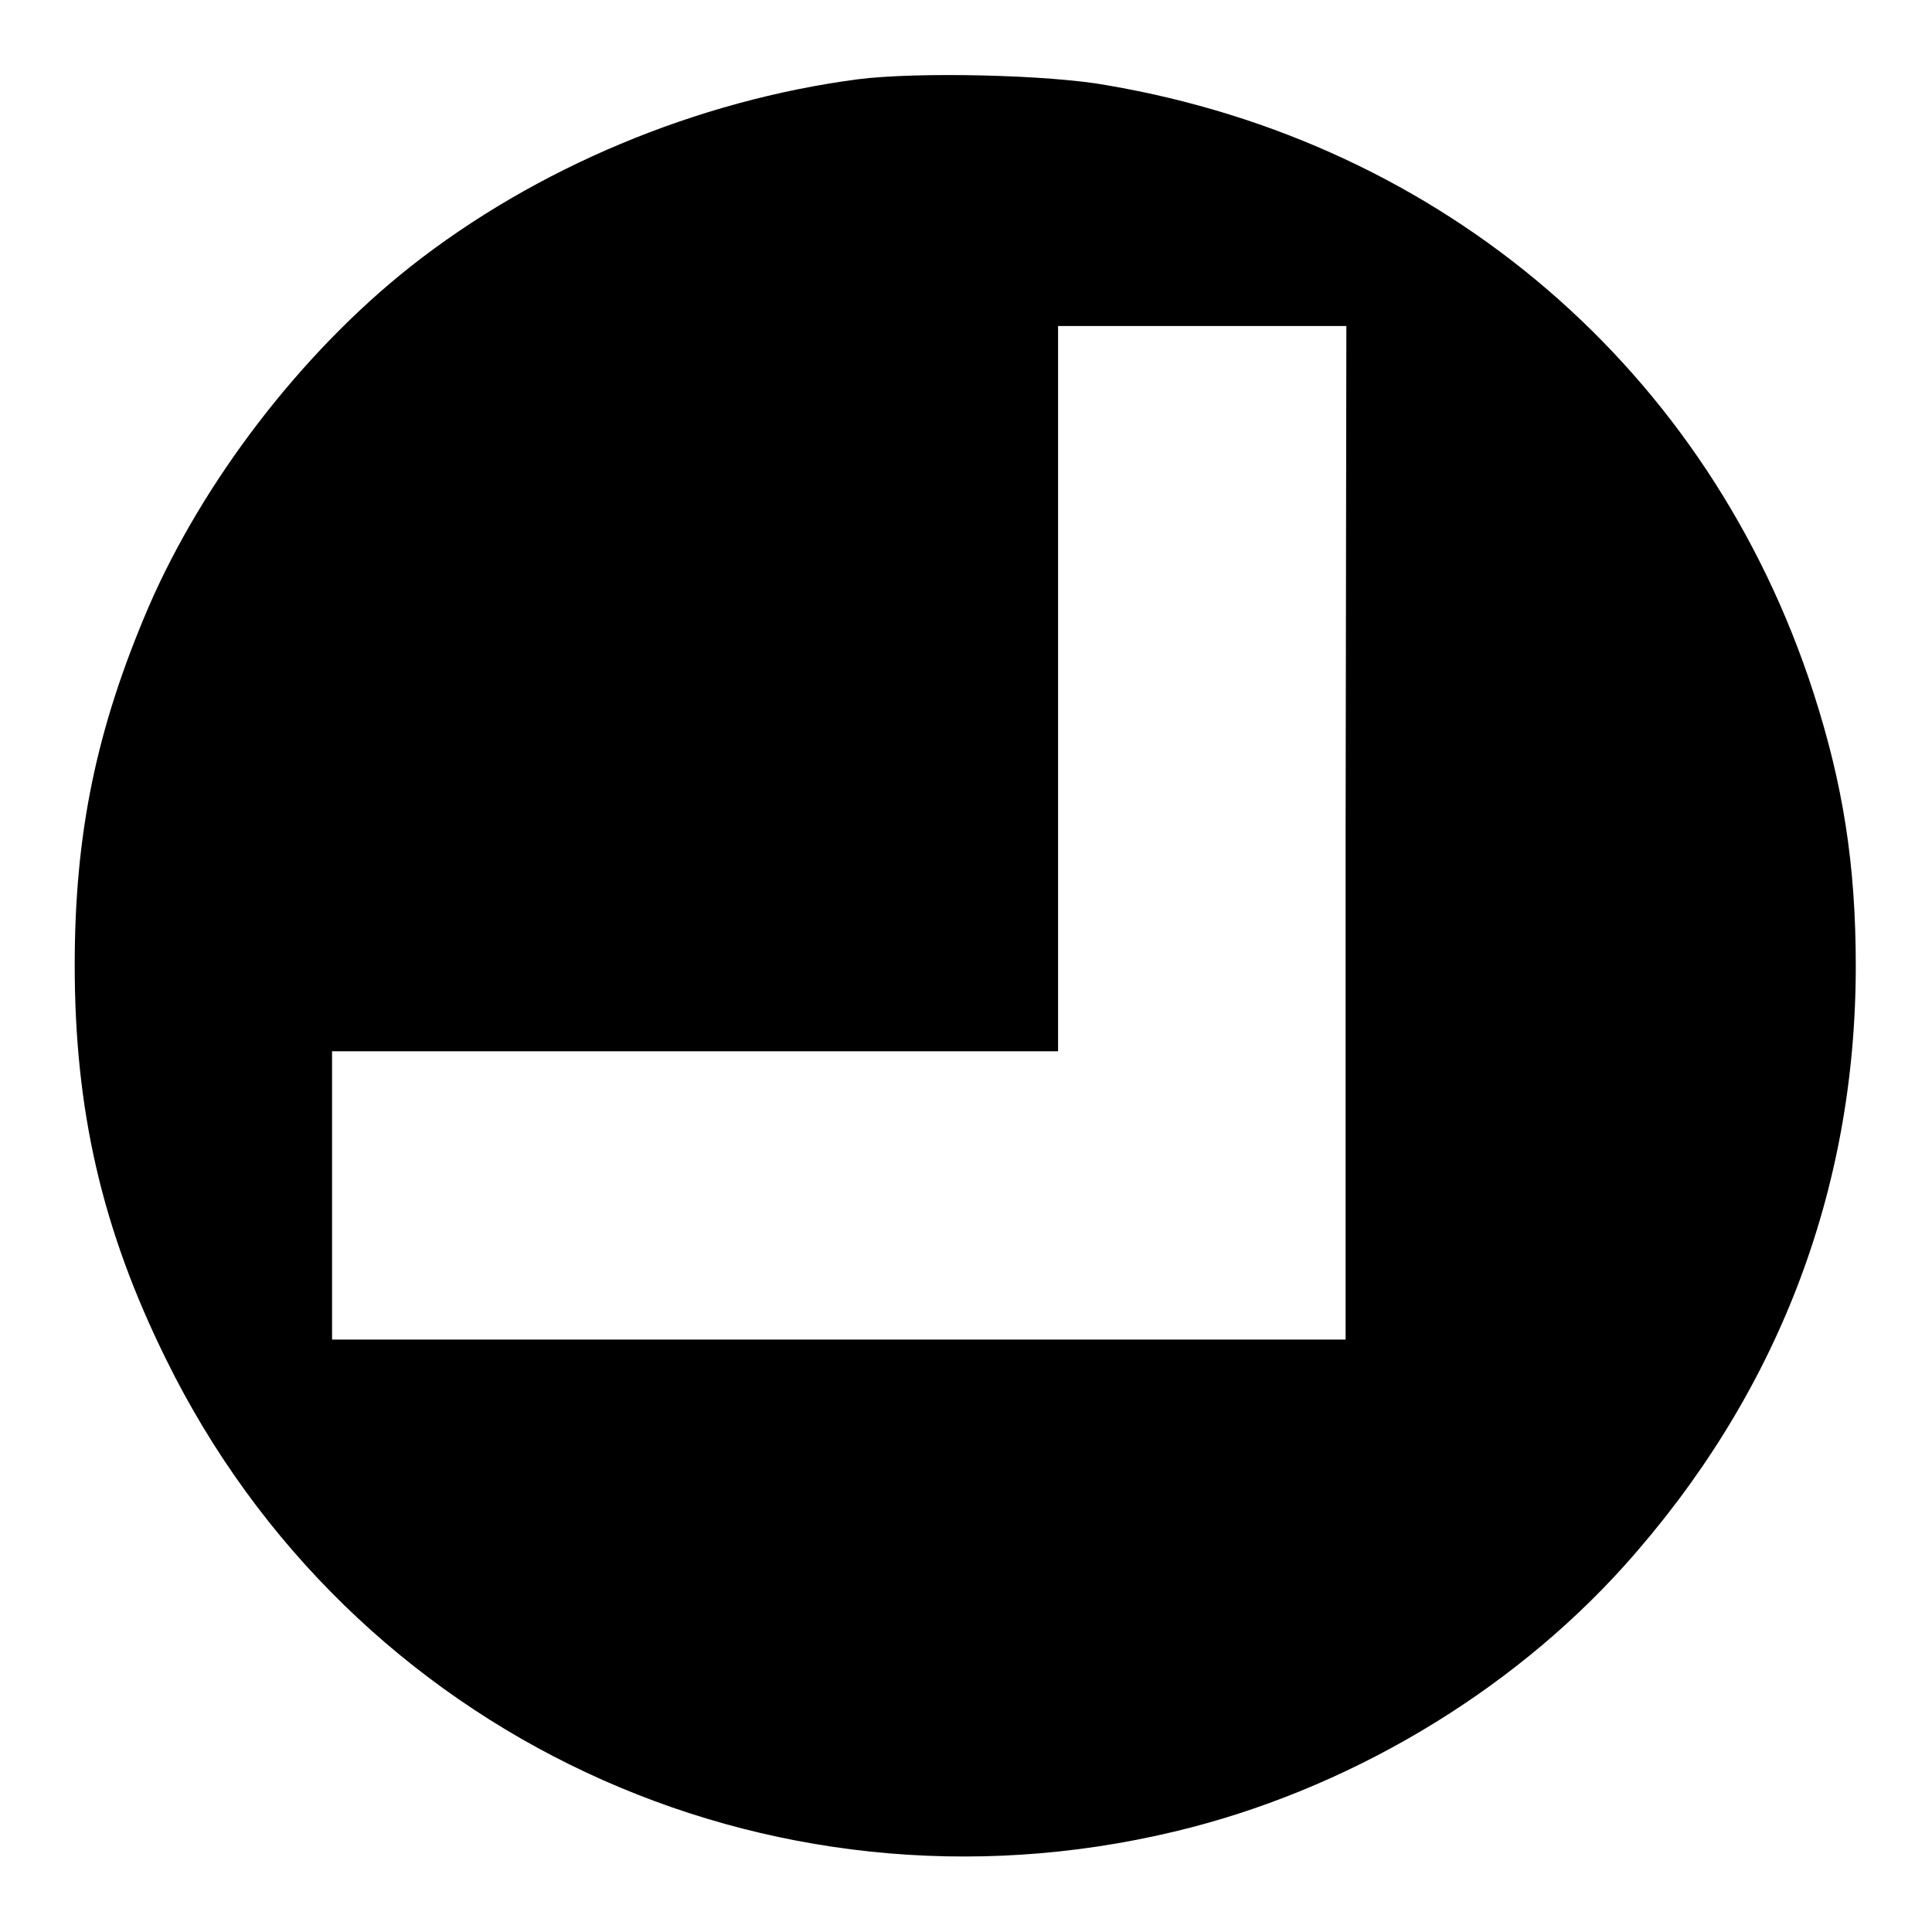 <?xml version="1.0" encoding="utf-8"?>
<!-- Svg Vector Icons : http://www.onlinewebfonts.com/icon -->
<!DOCTYPE svg PUBLIC "-//W3C//DTD SVG 1.1//EN" "http://www.w3.org/Graphics/SVG/1.1/DTD/svg11.dtd">
<svg version="1.1" xmlns="http://www.w3.org/2000/svg" xmlns:xlink="http://www.w3.org/1999/xlink" x="0px" y="0px" viewBox="0 0 256 256" enable-background="new 0 0 256 256" xml:space="preserve">
<g><g><g><path fill="#000000" d="M113.7,10.5C92.4,13.3,71,22.2,54.3,35.4c-14.5,11.5-27.4,28.4-34.6,45c-6.9,16.1-9.8,29.9-9.8,47.5c0,19.2,3.6,35,12.1,52.2c24.4,49.7,79.6,75.5,133.6,62.6c22.7-5.4,44.3-18.2,59.6-35.2c20.2-22.5,30.7-49.6,30.7-79.5c0-13.5-1.7-24.1-5.6-36.2c-13.8-42.7-49-72.9-93.6-80.5C139.1,9.9,121.6,9.5,113.7,10.5z M178.3,110.3v67.2h-67.2H44v-19.1v-19.1h48.1h48.1V91.3V43.2h19.1h19.1L178.3,110.3L178.3,110.3z"/></g></g></g>
</svg>